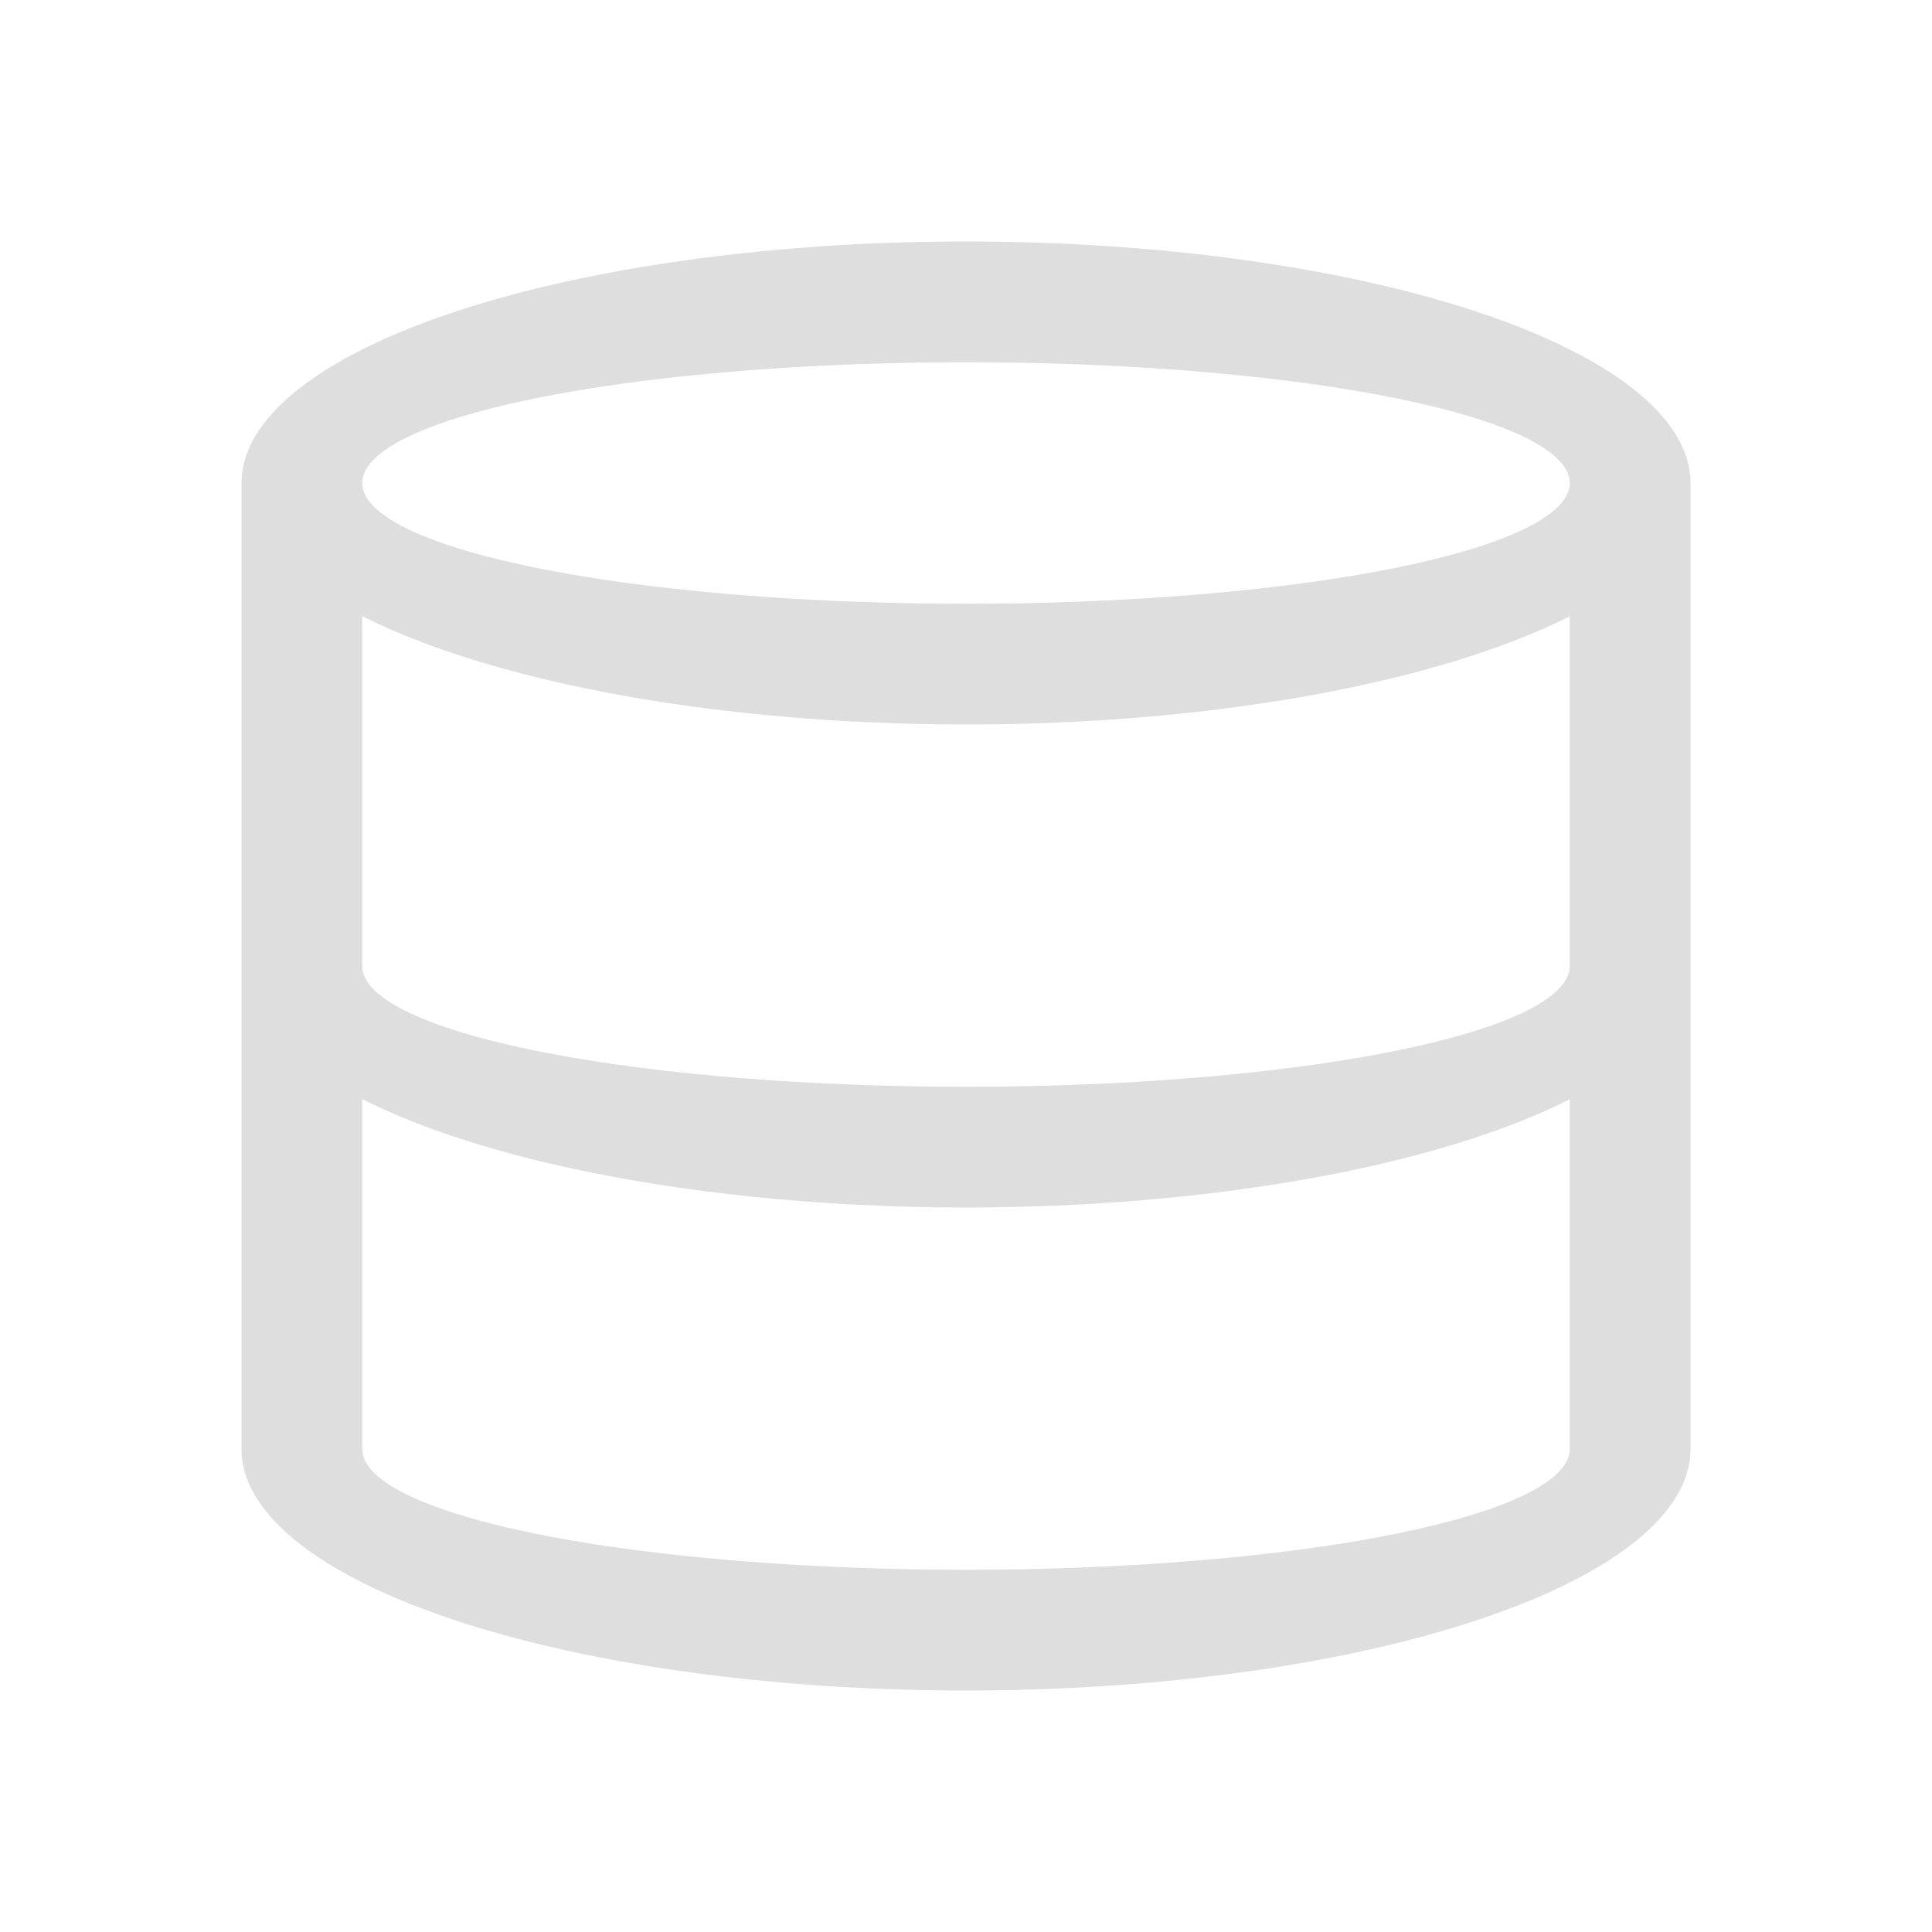<svg xmlns="http://www.w3.org/2000/svg" viewBox="0 0 16 16">
  <defs id="defs3051">
    <style type="text/css" id="current-color-scheme">
      .ColorScheme-Text {
        color:#dedede;
      }
      </style>
  </defs>
 <path style="fill:currentColor;fill-opacity:1;stroke:none" 
     d="M 8 2 A 6 2 0 0 0 2 4 L 2 12 A 6 2 0 0 0 8 14 A 6 2 0 0 0 14 12 L 14 4 A 6 2 0 0 0 8 2 z M 8 3 A 5 1 0 0 1 13 4 A 5 1 0 0 1 8 5 A 5 1 0 0 1 3 4 A 5 1 0 0 1 8 3 z M 3 5.102 A 6 2 0 0 0 8 6 A 6 2 0 0 0 13 5.104 L 13 8 A 5 1 0 0 1 8 9 A 5 1 0 0 1 3 8 L 3 5.102 z M 3 9.102 A 6 2 0 0 0 8 10 A 6 2 0 0 0 13 9.104 L 13 12 A 5 1 0 0 1 8 13 A 5 1 0 0 1 3 12 L 3 9.102 z "
     class="ColorScheme-Text"
     />
</svg>
